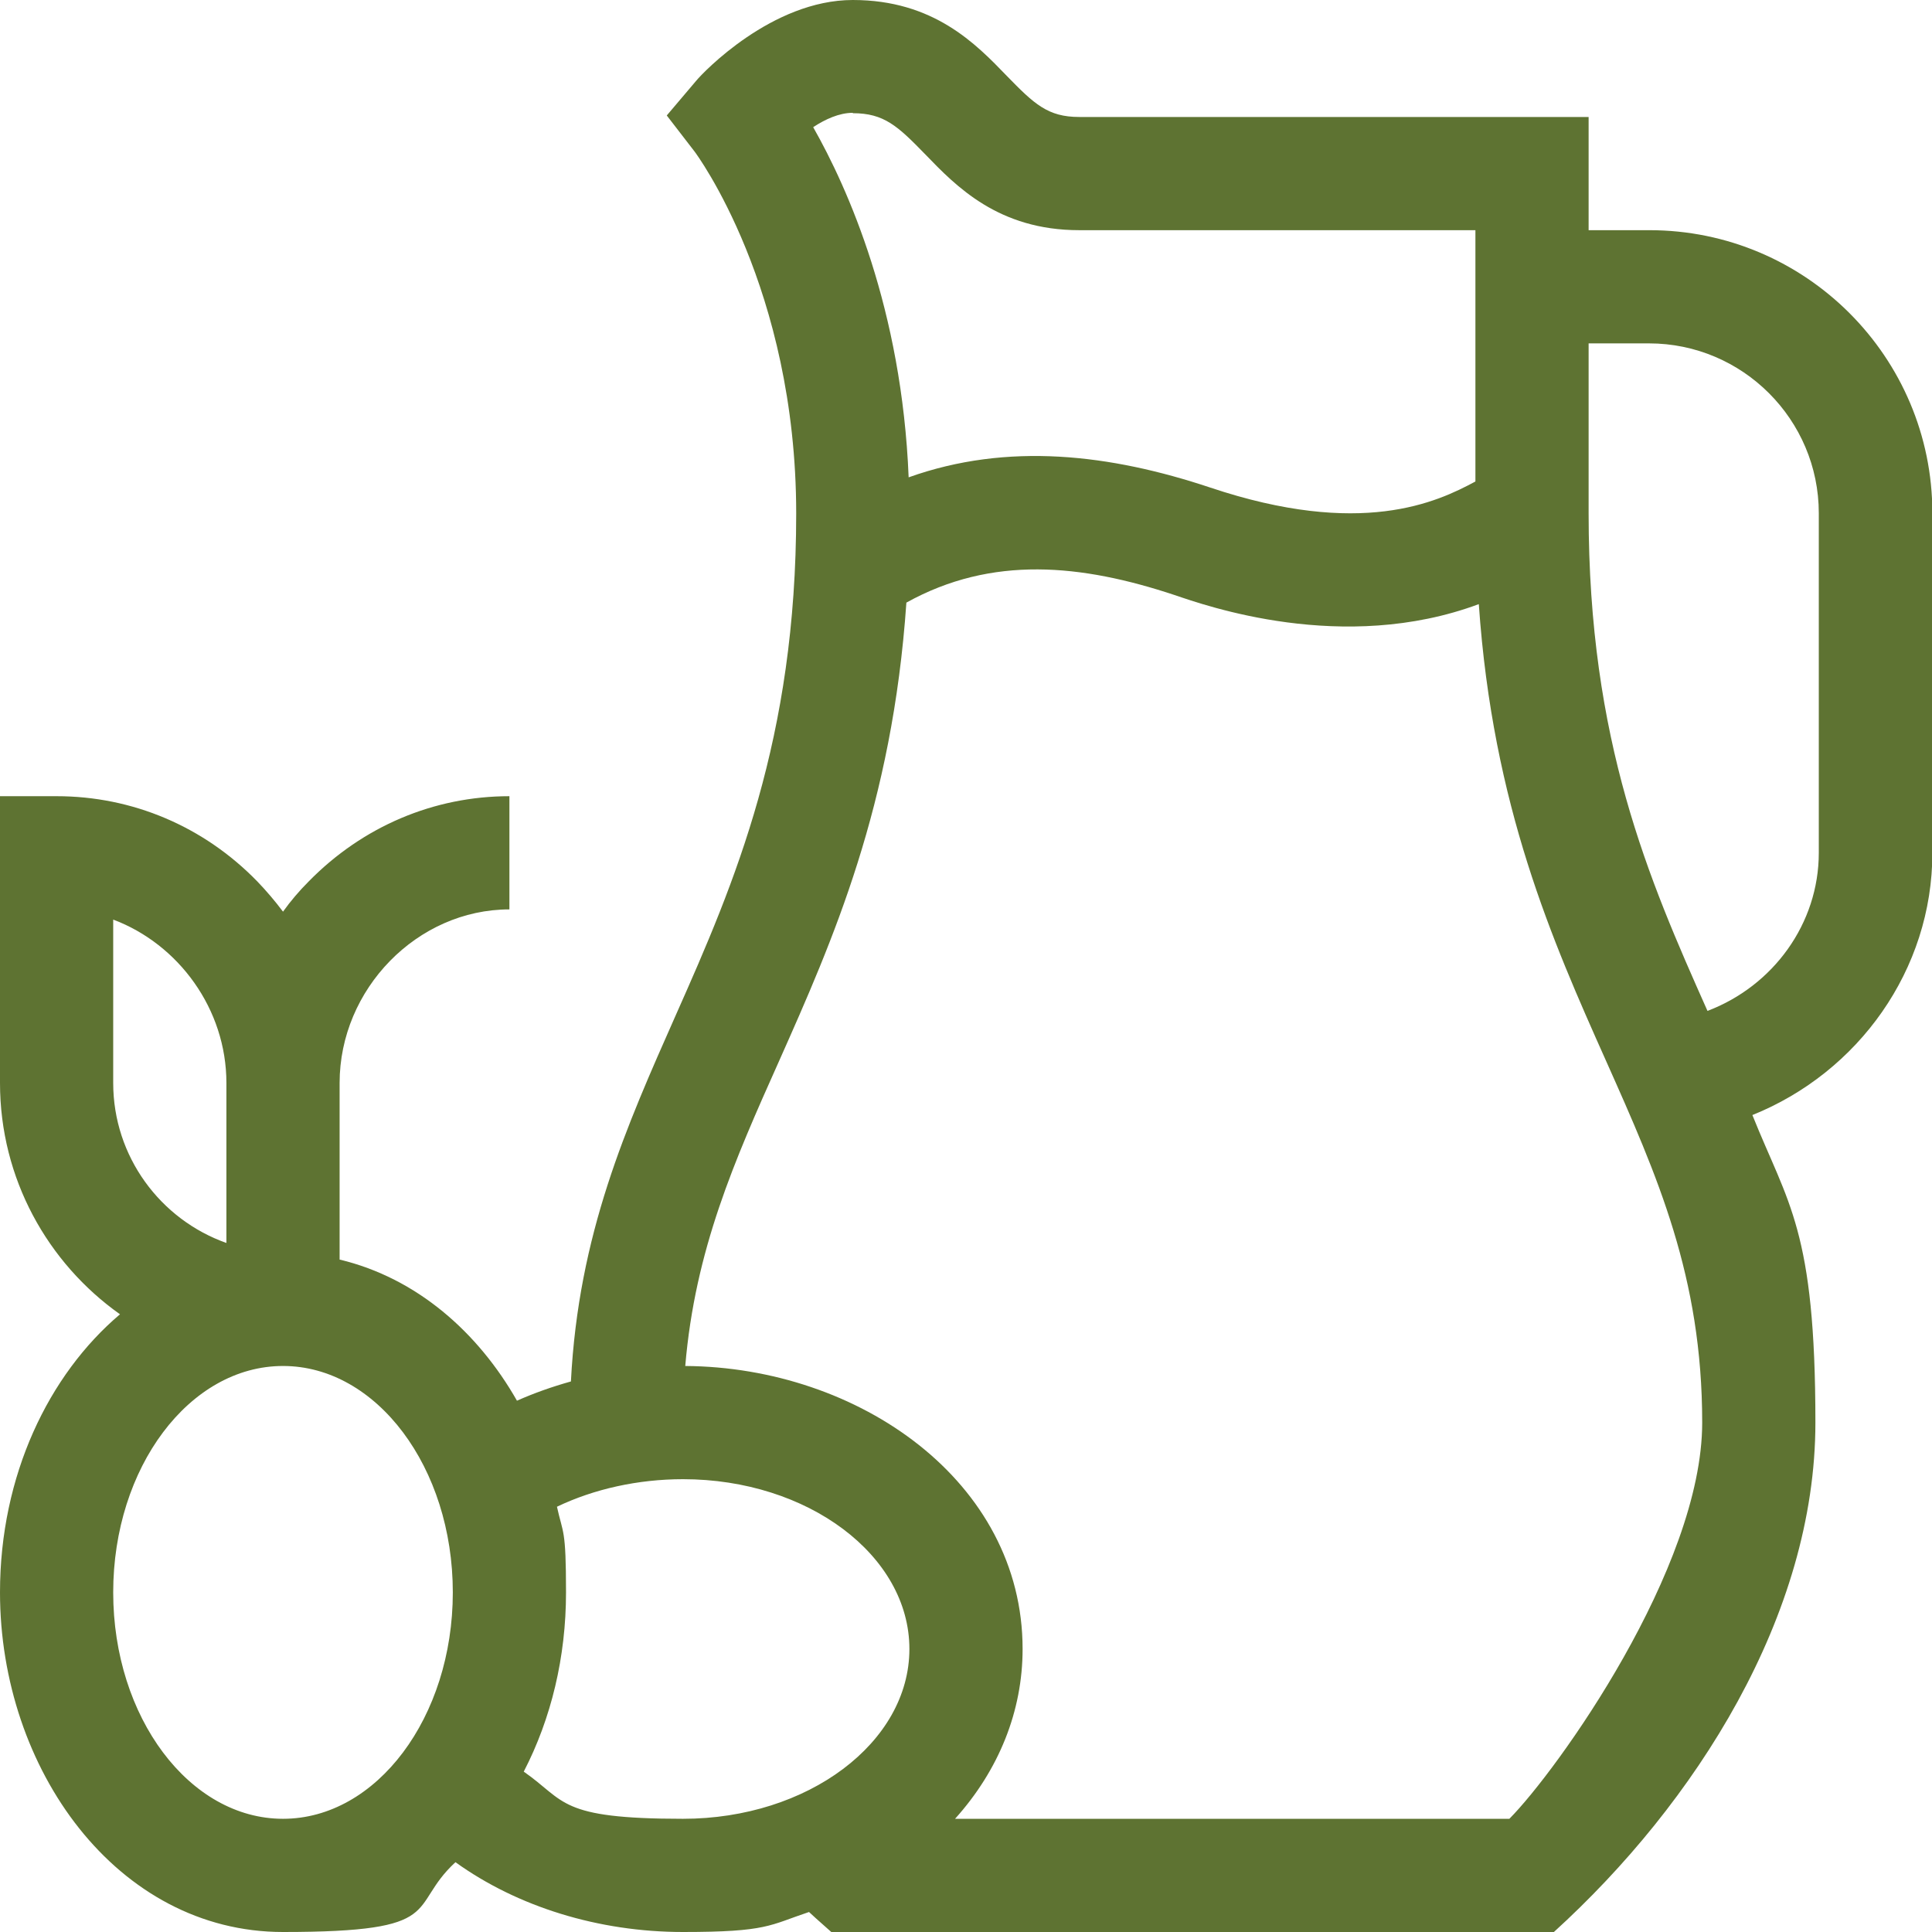 <?xml version="1.0" encoding="UTF-8"?>
<svg id="Capa_1" xmlns="http://www.w3.org/2000/svg" version="1.1" viewBox="0 0 512 512">
  <!-- Generator: Adobe Illustrator 29.2.1, SVG Export Plug-In . SVG Version: 2.1.0 Build 116)  -->
  <defs>
    <style>
      .st0 {
        fill: #5e7332;
      }
    </style>
  </defs>
  <path class="st0" d="M437,61h-16v-30h-135c-8.3,0-11.9-3.4-19.2-10.9-8.2-8.5-19.4-20.1-40.8-20.1s-39.7,19.2-41.5,21.4l-7.8,9.2,7.4,9.6c.3.4,26.9,36.1,26.9,95.9s-16.2,97.6-31.9,132.9c-13.2,29.8-25.8,58-27.8,97.1-5,1.4-9.8,3.1-14.3,5.1-10.3-18.1-26.5-32.5-47-37.4v-46.8c0-24.9,20.6-46,45-46v-30c-20,0-38.9,8-53.2,22.6-2.5,2.5-4.8,5.2-6.8,8-2.1-2.8-4.4-5.5-6.8-8-14.2-14.6-33.1-22.6-53.2-22.6H0v76C0,312.3,12.6,334.7,31.8,348.3,12.9,364.3,0,391,0,422,0,468.8,31,512,75,512s32.7-6.5,45.7-18.5c16.4,11.8,37.9,18.5,60.3,18.5s22.9-1.8,33.4-5.3c1.4,1.3,1.5,1.4,5.9,5.3h191.5c37.5-34.1,69.3-83.9,69.3-135s-7.2-57.8-16.7-81.5c28.1-11.3,47.7-38.5,47.7-69.5v-90c0-41.4-33.6-75-75-75ZM226,30c8.3,0,11.9,3.4,19.2,10.9,8.2,8.5,19.4,20.1,40.8,20.1h105v66.6c-10.2,5.5-30.3,15-70.3,1.6-26.4-8.8-53.6-12.1-79.9-2.7-1.8-44.6-16.1-76.6-25.3-92.8,3.2-2.1,6.9-3.8,10.5-3.8h0ZM30,243.7c17.3,6.5,30,23.7,30,43.3v42.4c-17.5-6.2-30-22.9-30-42.4v-43.3ZM75,482c-24.8,0-45-26.9-45-60s20.2-60,45-60,45,26.9,45,60-20.2,60-45,60ZM138.8,469.5c7.3-14.1,11.2-30.4,11.2-47.5s-.8-15.4-2.4-22.7c9.8-4.7,21.5-7.3,33.4-7.3,33.1,0,60,20.2,60,45s-26.9,45-60,45-31-4.7-42.2-12.5ZM399.9,482h-146.8c11.6-12.9,17.9-28.5,17.9-45,0-44.4-43.4-74.7-89.4-75,2.6-30.8,13-54.3,24.9-80.9,14.2-31.9,30-67.6,33.7-121.4,22.7-12.6,46.4-10.2,71.1-2,8,2.7,44.6,15.8,80.6,2.4,3.7,53.6,19.5,89.2,33.7,121,13.7,30.7,25.5,57.3,25.5,95.9s-38.5,92.3-51.1,105h0ZM482,226c0,18.8-12.1,35.3-29.5,41.9-15.6-35-31.5-71.4-31.5-131.9v-45h16c24.8,0,45,20.2,45,45v90Z"/>
</svg>